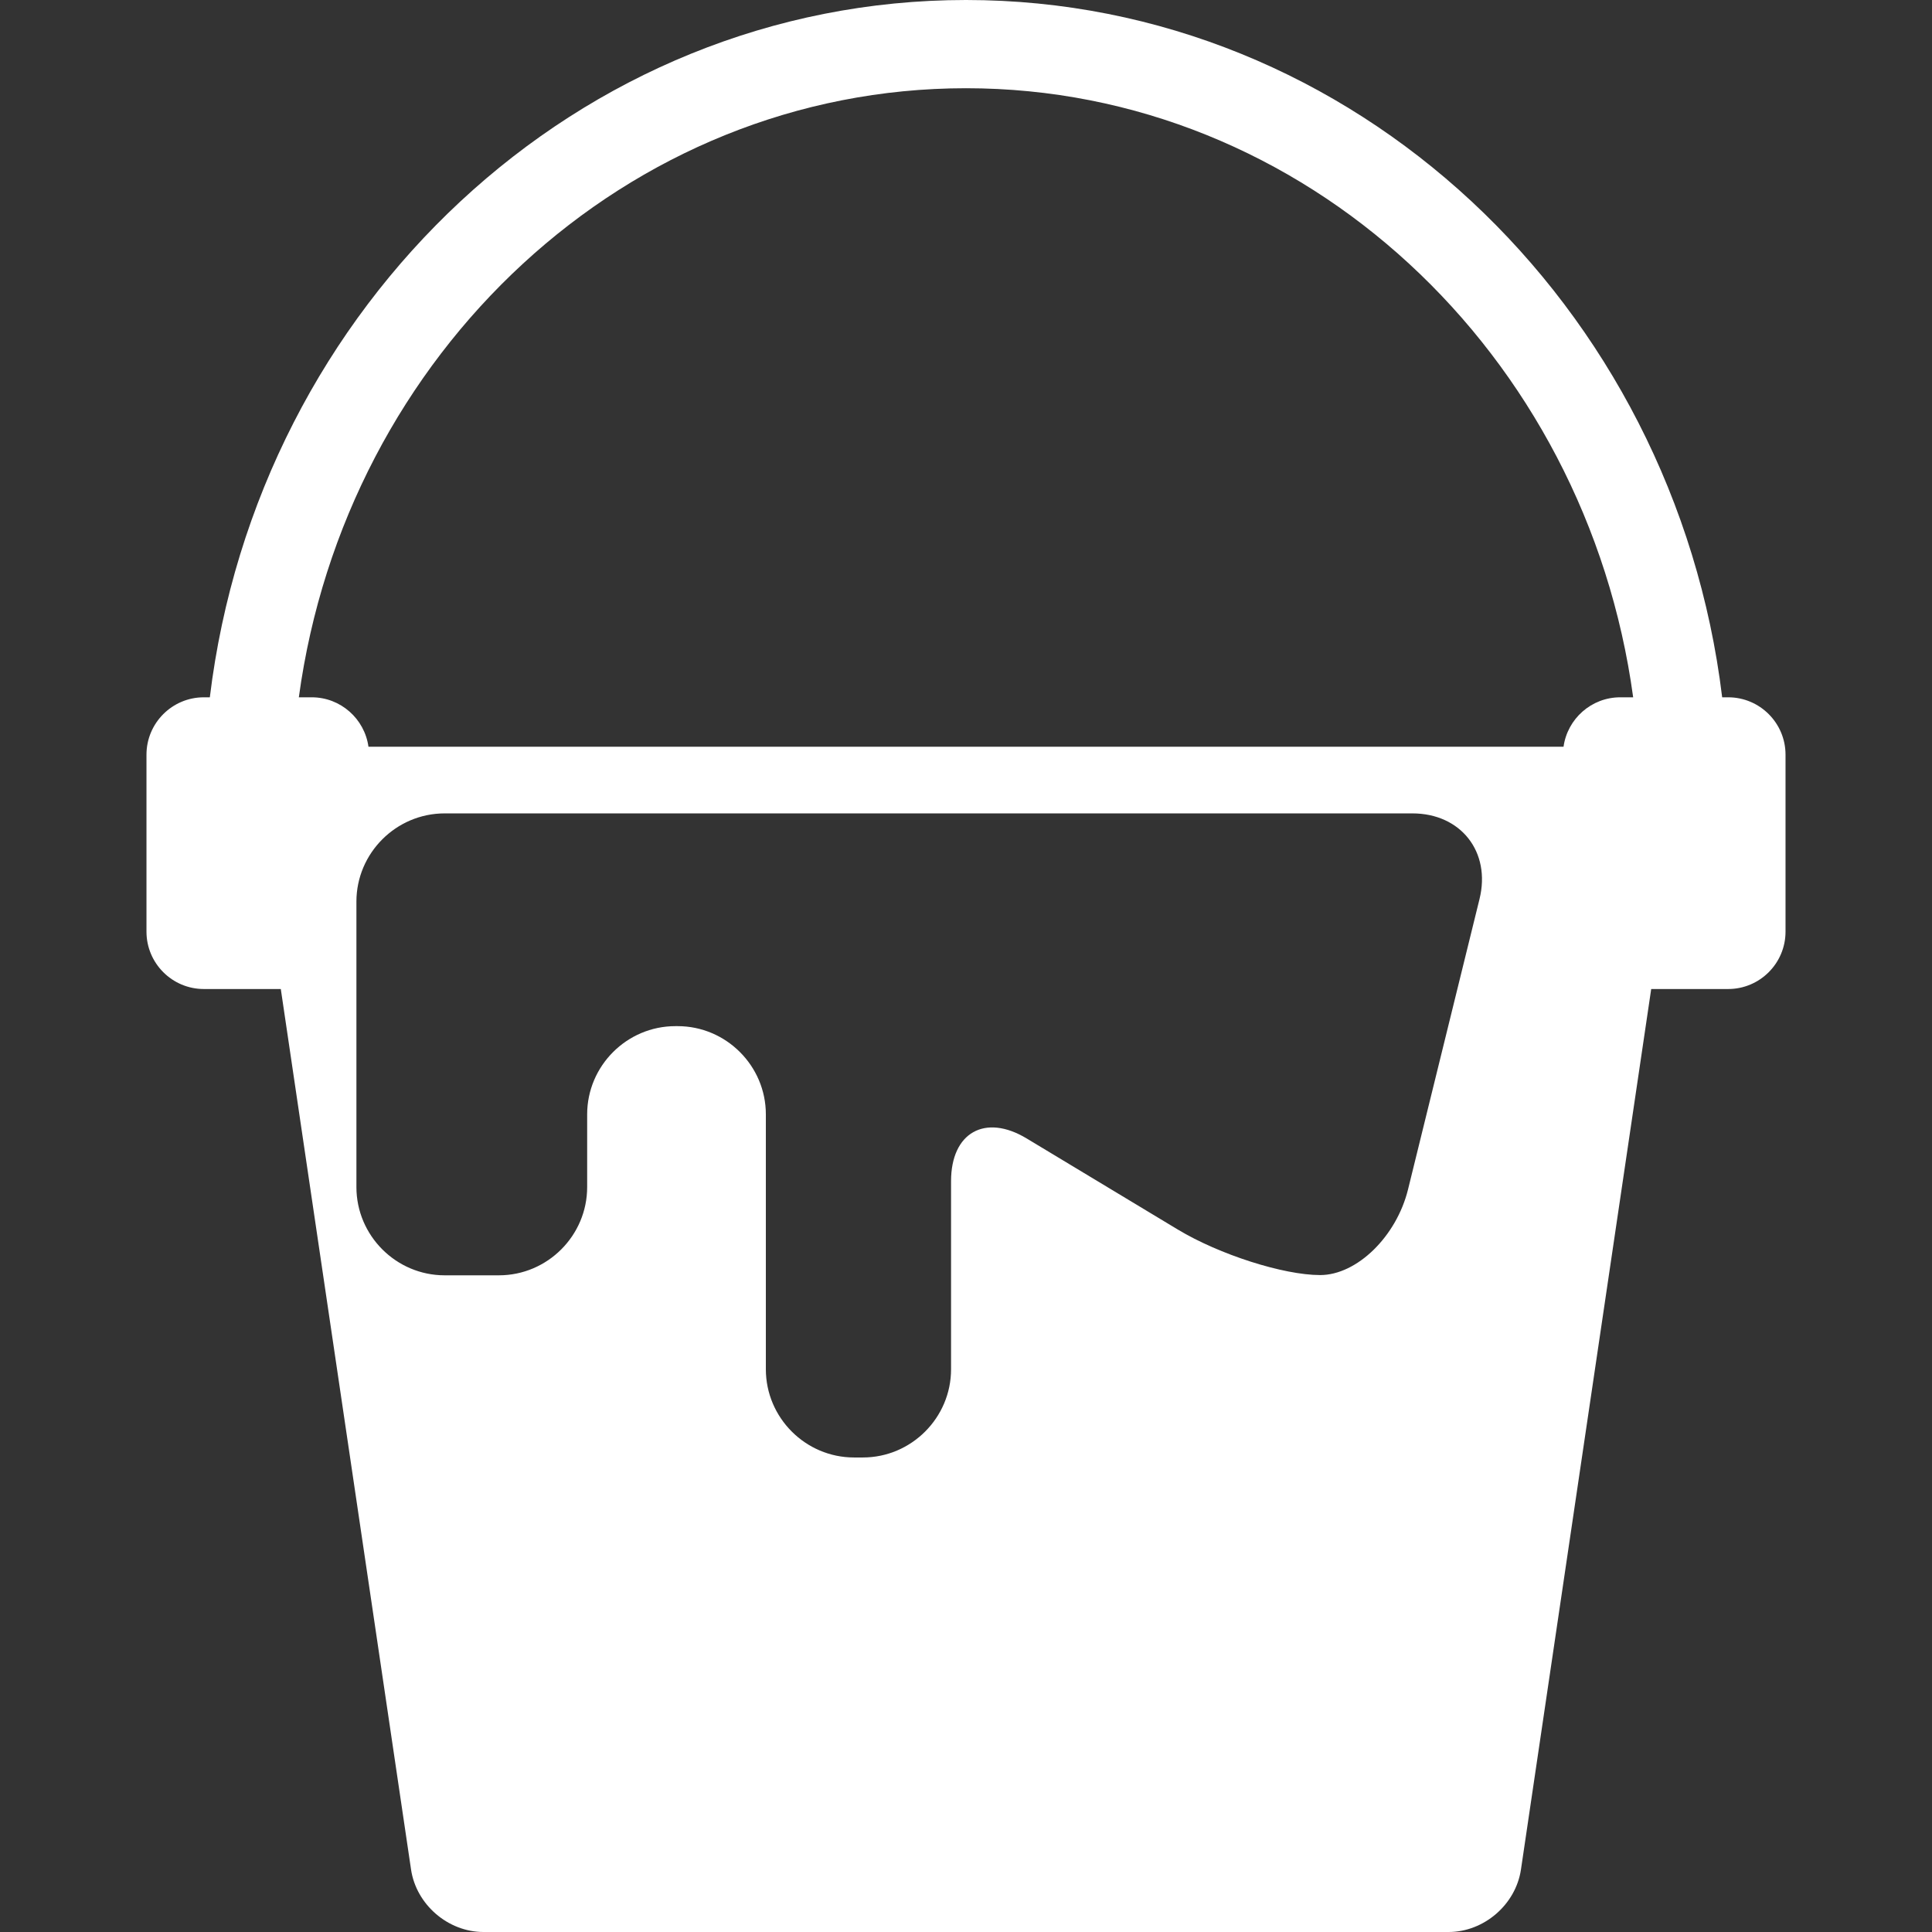 <svg xmlns="http://www.w3.org/2000/svg" viewBox="0 0 437.962 437.962" fill="#fff"><rect x="0" y="0" width="437.962" height="437.962" fill="#333333" stroke="none"/><path d="M391.758 158.071h-1.362C379.595 69.051 306.841 0 218.981 0 131.122 0 58.368 69.051 47.567 158.071h-1.362c-7.169 0-13 5.832-13 13v40.128c0 7.168 5.831 13 13 13h17.449L93.18 423.801c1.175 7.94 8.382 14.161 16.409 14.161h218.784c8.026 0 15.234-6.22 16.41-14.161l29.526-199.602h17.449c7.168 0 13-5.832 13-13v-40.128c0-7.168-5.832-13-13-13zm-56.37 45.736l-16.202 65.815c-2.629 10.681-11.595 19.42-19.923 19.42-8.328 0-22.851-4.645-32.272-10.323l-34.267-20.65c-9.422-5.677-17.13-1.323-17.13 9.677v42.648c0 11-9 20-20 20h-1.984c-11 0-20-9-20-20v-57.779c0-11-9-20-20-20h-.508c-11 0-20 9-20 20v16.484c0 11-9 20-20 20h-12.308c-11 0-20-9-20-20v-64.713c0-11 9-20 20-20h219.374c11 .001 17.849 8.74 15.22 19.421zm31.909-45.736c-6.558 0-11.983 4.887-12.862 11.207H83.527c-.878-6.32-6.303-11.207-12.862-11.207h-2.923C78.349 80.116 142.124 20 218.981 20S359.614 80.116 370.22 158.071h-2.923z"/></svg>